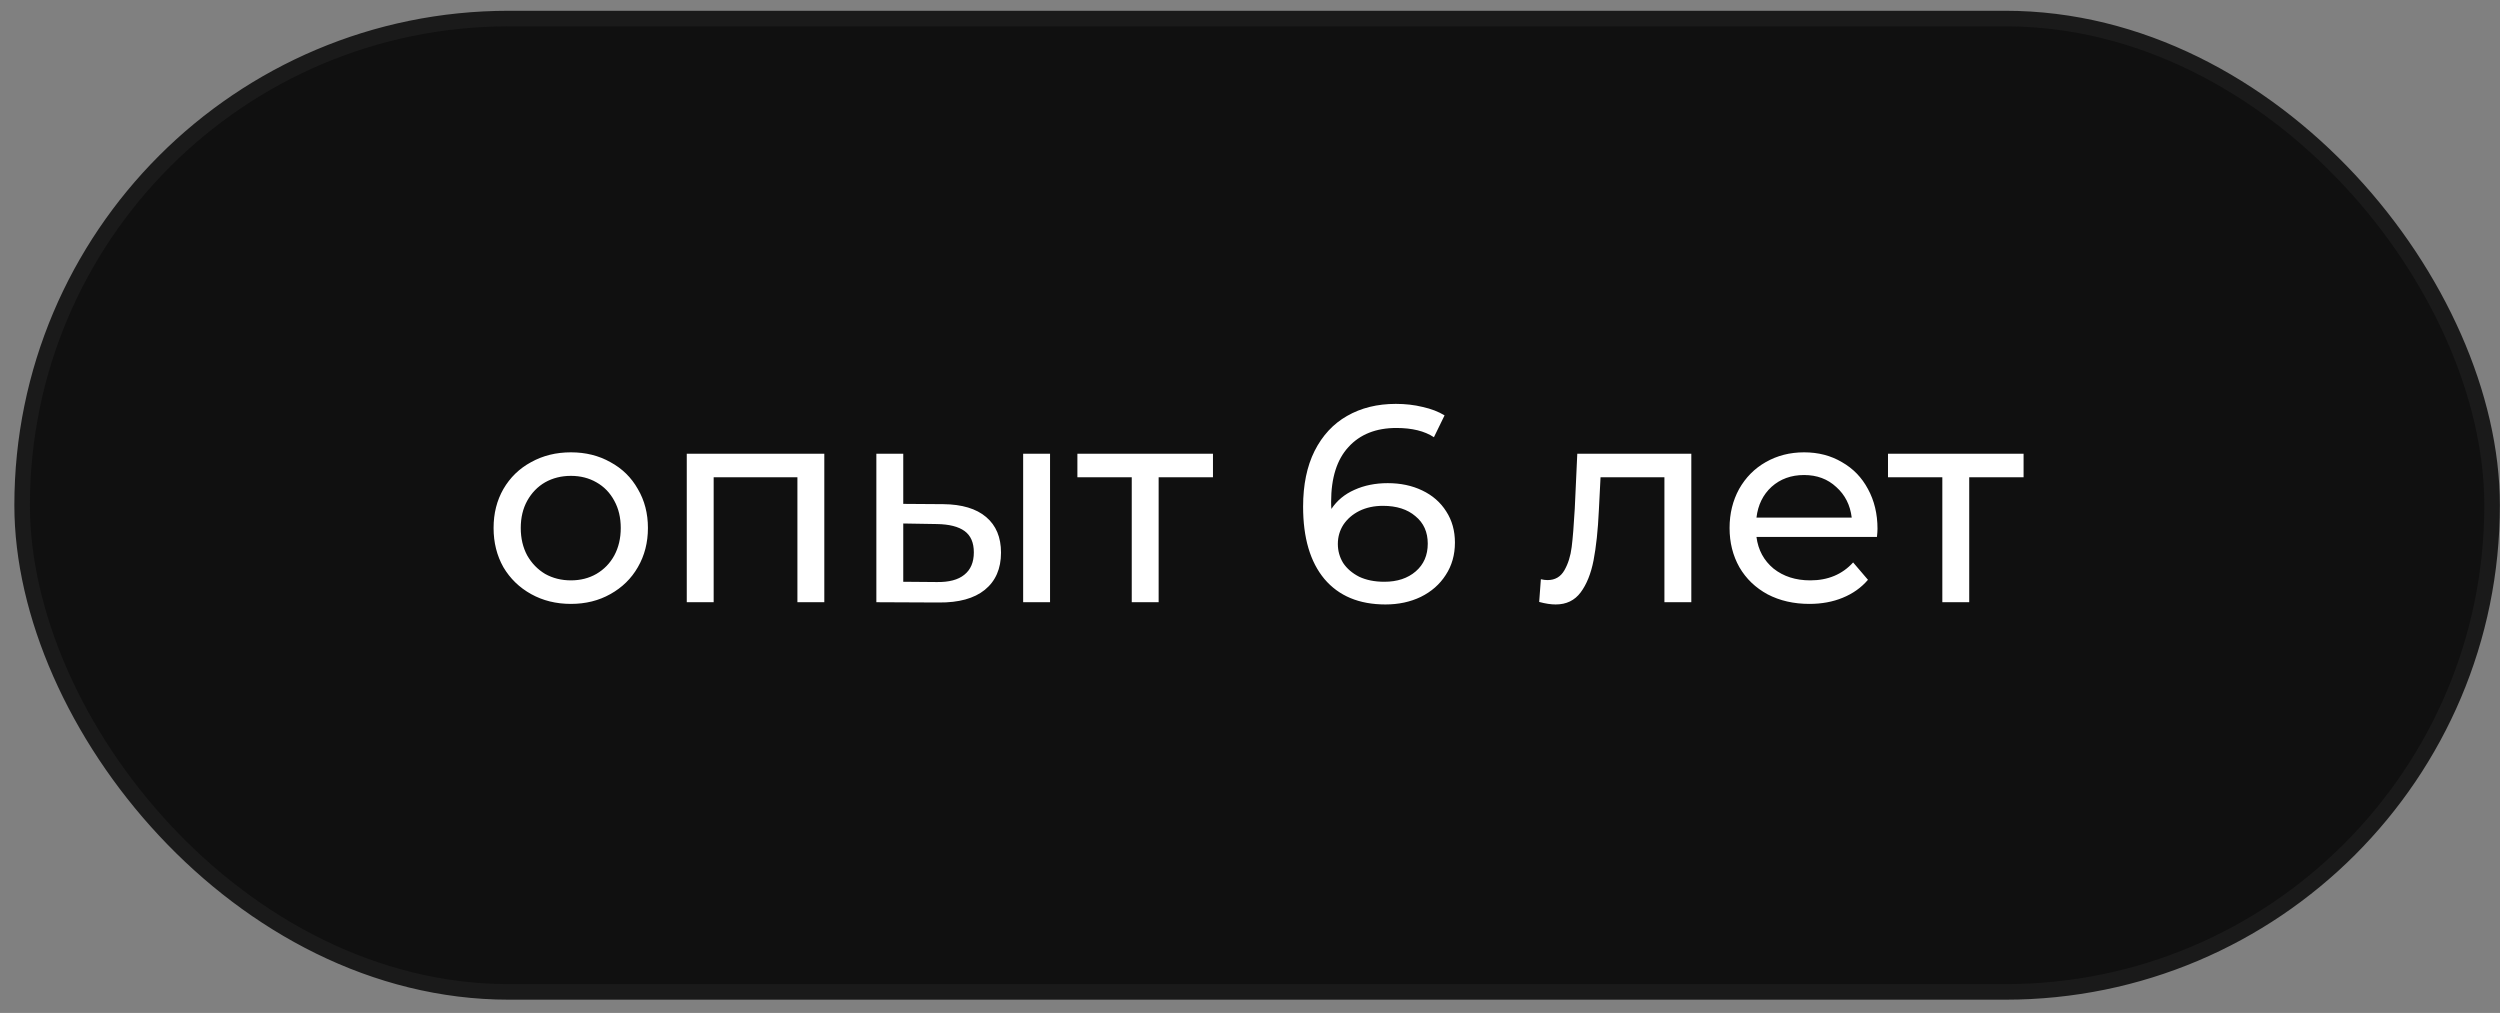 <?xml version="1.0" encoding="UTF-8"?> <svg xmlns="http://www.w3.org/2000/svg" width="116" height="47" viewBox="0 0 116 47" fill="none"><rect x="0" y="0" width="116" height="47" fill="#808080" stroke="none"/><rect x="1.027" y="0.861" width="114.606" height="45.163" rx="22.582" fill="#101010"></rect><rect x="1.027" y="0.861" width="114.606" height="45.163" rx="22.582" stroke="#1A1A1A" stroke-width="0.722"></rect><path d="M26.49 28.021C25.805 28.021 25.19 27.869 24.644 27.566C24.098 27.262 23.669 26.846 23.357 26.318C23.054 25.781 22.902 25.174 22.902 24.498C22.902 23.822 23.054 23.22 23.357 22.691C23.669 22.154 24.098 21.738 24.644 21.443C25.19 21.14 25.805 20.988 26.49 20.988C27.174 20.988 27.785 21.14 28.322 21.443C28.868 21.738 29.293 22.154 29.596 22.691C29.908 23.22 30.064 23.822 30.064 24.498C30.064 25.174 29.908 25.781 29.596 26.318C29.293 26.846 28.868 27.262 28.322 27.566C27.785 27.869 27.174 28.021 26.49 28.021ZM26.49 26.929C26.931 26.929 27.326 26.829 27.672 26.63C28.028 26.422 28.305 26.136 28.504 25.772C28.704 25.399 28.803 24.975 28.803 24.498C28.803 24.021 28.704 23.601 28.504 23.237C28.305 22.865 28.028 22.579 27.672 22.379C27.326 22.18 26.931 22.08 26.49 22.08C26.048 22.08 25.649 22.18 25.294 22.379C24.947 22.579 24.67 22.865 24.462 23.237C24.262 23.601 24.163 24.021 24.163 24.498C24.163 24.975 24.262 25.399 24.462 25.772C24.67 26.136 24.947 26.422 25.294 26.63C25.649 26.829 26.048 26.929 26.49 26.929ZM38.248 21.053V27.943H37V22.145H33.114V27.943H31.866V21.053H38.248ZM43.77 23.393C44.636 23.402 45.299 23.601 45.758 23.991C46.218 24.381 46.447 24.931 46.447 25.642C46.447 26.387 46.196 26.963 45.693 27.371C45.199 27.769 44.489 27.964 43.562 27.956L40.663 27.943V21.053H41.911V23.38L43.77 23.393ZM47.474 21.053H48.722V27.943H47.474V21.053ZM43.471 27.007C44.034 27.015 44.458 26.903 44.744 26.669C45.039 26.435 45.186 26.088 45.186 25.629C45.186 25.178 45.043 24.849 44.757 24.641C44.471 24.433 44.042 24.325 43.471 24.316L41.911 24.29V26.994L43.471 27.007ZM56.282 22.145H53.761V27.943H52.513V22.145H49.991V21.053H56.282V22.145ZM64.39 22.418C64.988 22.418 65.52 22.531 65.989 22.756C66.465 22.982 66.838 23.306 67.106 23.731C67.375 24.147 67.509 24.628 67.509 25.174C67.509 25.746 67.366 26.248 67.08 26.682C66.803 27.115 66.417 27.453 65.924 27.696C65.438 27.93 64.892 28.047 64.286 28.047C63.064 28.047 62.119 27.652 61.452 26.864C60.793 26.075 60.464 24.957 60.464 23.51C60.464 22.496 60.642 21.634 60.997 20.924C61.361 20.204 61.864 19.663 62.505 19.299C63.155 18.926 63.909 18.74 64.767 18.74C65.209 18.74 65.624 18.787 66.014 18.883C66.404 18.969 66.742 19.099 67.028 19.273L66.534 20.287C66.101 20.001 65.52 19.858 64.793 19.858C63.848 19.858 63.107 20.152 62.57 20.741C62.033 21.322 61.764 22.171 61.764 23.289C61.764 23.428 61.768 23.536 61.777 23.614C62.037 23.224 62.392 22.93 62.843 22.73C63.302 22.522 63.818 22.418 64.39 22.418ZM64.234 26.994C64.832 26.994 65.317 26.833 65.689 26.513C66.062 26.192 66.248 25.763 66.248 25.226C66.248 24.689 66.058 24.264 65.677 23.952C65.304 23.631 64.801 23.471 64.169 23.471C63.761 23.471 63.397 23.549 63.077 23.705C62.765 23.861 62.518 24.073 62.336 24.342C62.163 24.611 62.076 24.91 62.076 25.239C62.076 25.56 62.158 25.854 62.323 26.123C62.496 26.383 62.743 26.595 63.064 26.76C63.393 26.916 63.783 26.994 64.234 26.994ZM78.477 21.053V27.943H77.229V22.145H74.265L74.187 23.679C74.144 24.606 74.061 25.382 73.94 26.006C73.819 26.621 73.62 27.115 73.342 27.488C73.065 27.86 72.679 28.047 72.185 28.047C71.96 28.047 71.704 28.008 71.418 27.93L71.496 26.877C71.609 26.903 71.713 26.916 71.808 26.916C72.155 26.916 72.415 26.764 72.588 26.461C72.762 26.157 72.874 25.798 72.926 25.382C72.978 24.966 73.026 24.372 73.069 23.601L73.186 21.053H78.477ZM87.116 24.537C87.116 24.632 87.107 24.758 87.09 24.914H81.5C81.578 25.521 81.843 26.01 82.293 26.383C82.752 26.747 83.32 26.929 83.996 26.929C84.819 26.929 85.482 26.651 85.985 26.097L86.674 26.903C86.362 27.267 85.972 27.544 85.504 27.735C85.045 27.925 84.529 28.021 83.957 28.021C83.229 28.021 82.584 27.873 82.02 27.579C81.457 27.275 81.019 26.855 80.707 26.318C80.404 25.781 80.252 25.174 80.252 24.498C80.252 23.831 80.4 23.229 80.694 22.691C80.998 22.154 81.409 21.738 81.929 21.443C82.458 21.14 83.052 20.988 83.71 20.988C84.369 20.988 84.954 21.14 85.465 21.443C85.985 21.738 86.388 22.154 86.674 22.691C86.968 23.229 87.116 23.844 87.116 24.537ZM83.71 22.041C83.112 22.041 82.609 22.223 82.202 22.587C81.804 22.951 81.57 23.428 81.5 24.017H85.92C85.85 23.436 85.612 22.964 85.205 22.6C84.806 22.228 84.308 22.041 83.71 22.041ZM93.894 22.145H91.372V27.943H90.124V22.145H87.603V21.053H93.894V22.145Z" fill="white"></path></svg> 